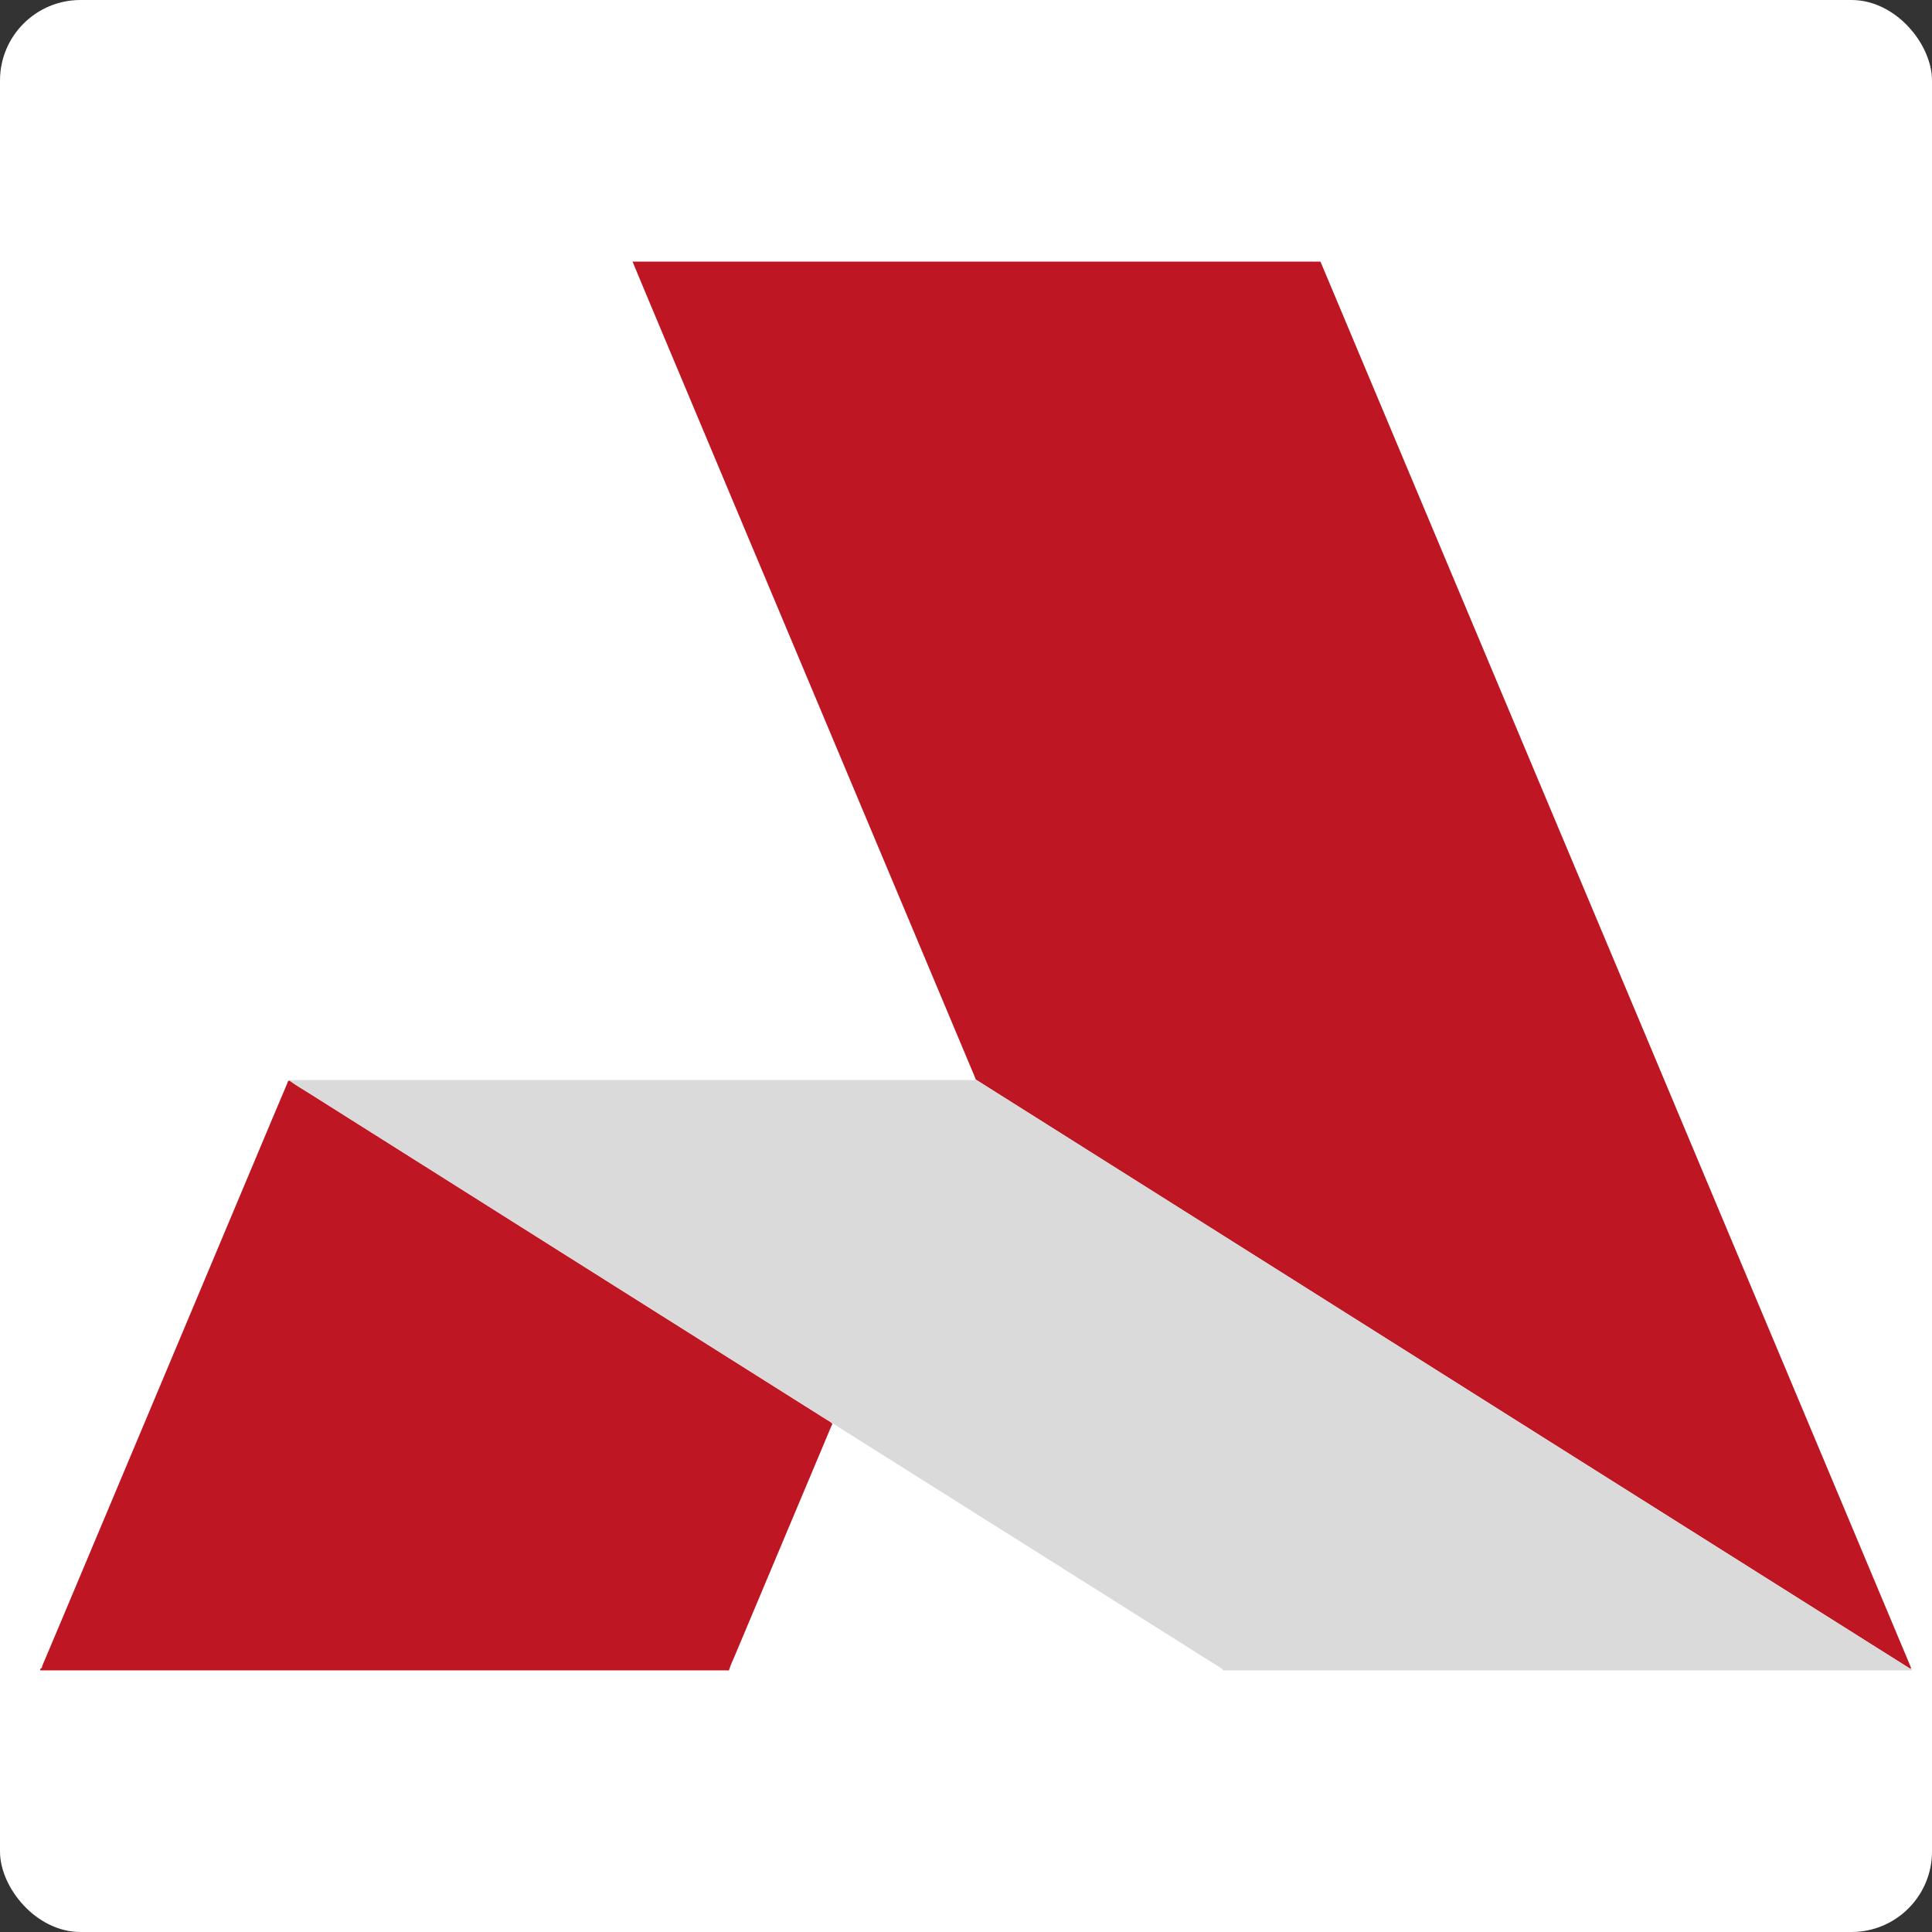 <svg width="96" height="96" viewBox="0 0 96 96" fill="none" xmlns="http://www.w3.org/2000/svg">
<rect x="0" y="0" width="96" height="96" fill="#333333" stroke="none"/>
<rect width="96" height="96" rx="4" fill="white"/>
<g clip-path="url(#clip0)">
<path d="M31.431 13C42.828 13 54.216 13 65.613 13C67.541 17.591 69.47 22.181 71.398 26.772C73.683 32.205 75.959 37.63 78.243 43.063C80.658 48.803 83.073 54.552 85.479 60.293C86.617 63.005 87.764 65.726 88.902 68.438C90.9 73.196 92.898 77.962 94.896 82.719C94.922 82.781 94.957 82.842 94.957 82.921C94.878 82.912 94.818 82.851 94.757 82.816C93.897 82.272 93.037 81.736 92.177 81.192C86.93 77.883 81.683 74.574 76.428 71.265C72.258 68.631 68.089 66.007 63.919 63.374C58.776 60.135 53.634 56.887 48.491 53.648C48.465 53.587 48.439 53.517 48.413 53.455C47.371 50.962 46.32 48.478 45.277 45.986C43.722 42.29 42.176 38.595 40.621 34.9C39.318 31.801 38.015 28.694 36.712 25.596C35.209 22.006 33.698 18.424 32.195 14.835C31.943 14.229 31.683 13.614 31.431 13Z" fill="#BE1622"/>
<path d="M94.965 82.921C94.974 82.912 94.991 82.912 95 82.912C94.983 82.939 95.043 83 94.957 83C94.904 83 94.861 83 94.809 83C83.464 83 72.119 83 60.774 83C60.748 82.921 60.679 82.903 60.627 82.859C60.349 82.684 60.062 82.5 59.775 82.324C57.326 80.779 54.876 79.234 52.426 77.69C48.804 75.407 45.182 73.125 41.559 70.843C41.498 70.799 41.438 70.755 41.359 70.738C41.29 70.632 41.177 70.597 41.073 70.527C36.677 67.754 32.273 64.98 27.878 62.206C23.699 59.573 19.521 56.94 15.343 54.298C15.021 54.096 14.683 53.903 14.379 53.675C14.492 53.675 14.604 53.666 14.709 53.666C25.862 53.666 37.025 53.666 48.179 53.666C48.283 53.666 48.387 53.692 48.483 53.639C53.642 56.896 58.785 60.135 63.928 63.382C68.097 66.016 72.267 68.64 76.436 71.273C81.683 74.582 86.93 77.891 92.186 81.201C93.046 81.745 93.906 82.289 94.765 82.824C94.826 82.859 94.878 82.912 94.965 82.921Z" fill="#DADADA"/>
<path d="M14.379 53.692C14.683 53.92 15.021 54.114 15.343 54.315C19.521 56.949 23.699 59.591 27.878 62.224C32.273 64.998 36.677 67.771 41.073 70.545C41.168 70.606 41.281 70.65 41.359 70.755C41.342 70.799 41.325 70.843 41.299 70.887C39.709 74.661 38.128 78.436 36.538 82.21C36.425 82.473 36.304 82.728 36.217 83.009C24.872 83.009 13.527 83.009 2.182 83.009C2.13 83.009 2.087 83.009 2.035 83.009C1.957 83.017 2.009 82.947 1.991 82.921C2.096 82.912 2.087 82.816 2.113 82.745C2.434 81.982 2.756 81.227 3.077 80.463C4.519 77.04 5.952 73.617 7.394 70.194C9.114 66.103 10.834 62.004 12.554 57.914C13.119 56.562 13.692 55.202 14.266 53.85C14.292 53.789 14.292 53.701 14.379 53.692Z" fill="#BE1622"/>
</g>
<defs>
<clipPath id="clip0">
<rect width="93" height="70" fill="white" transform="translate(2 13)"/>
</clipPath>
</defs>
</svg>
